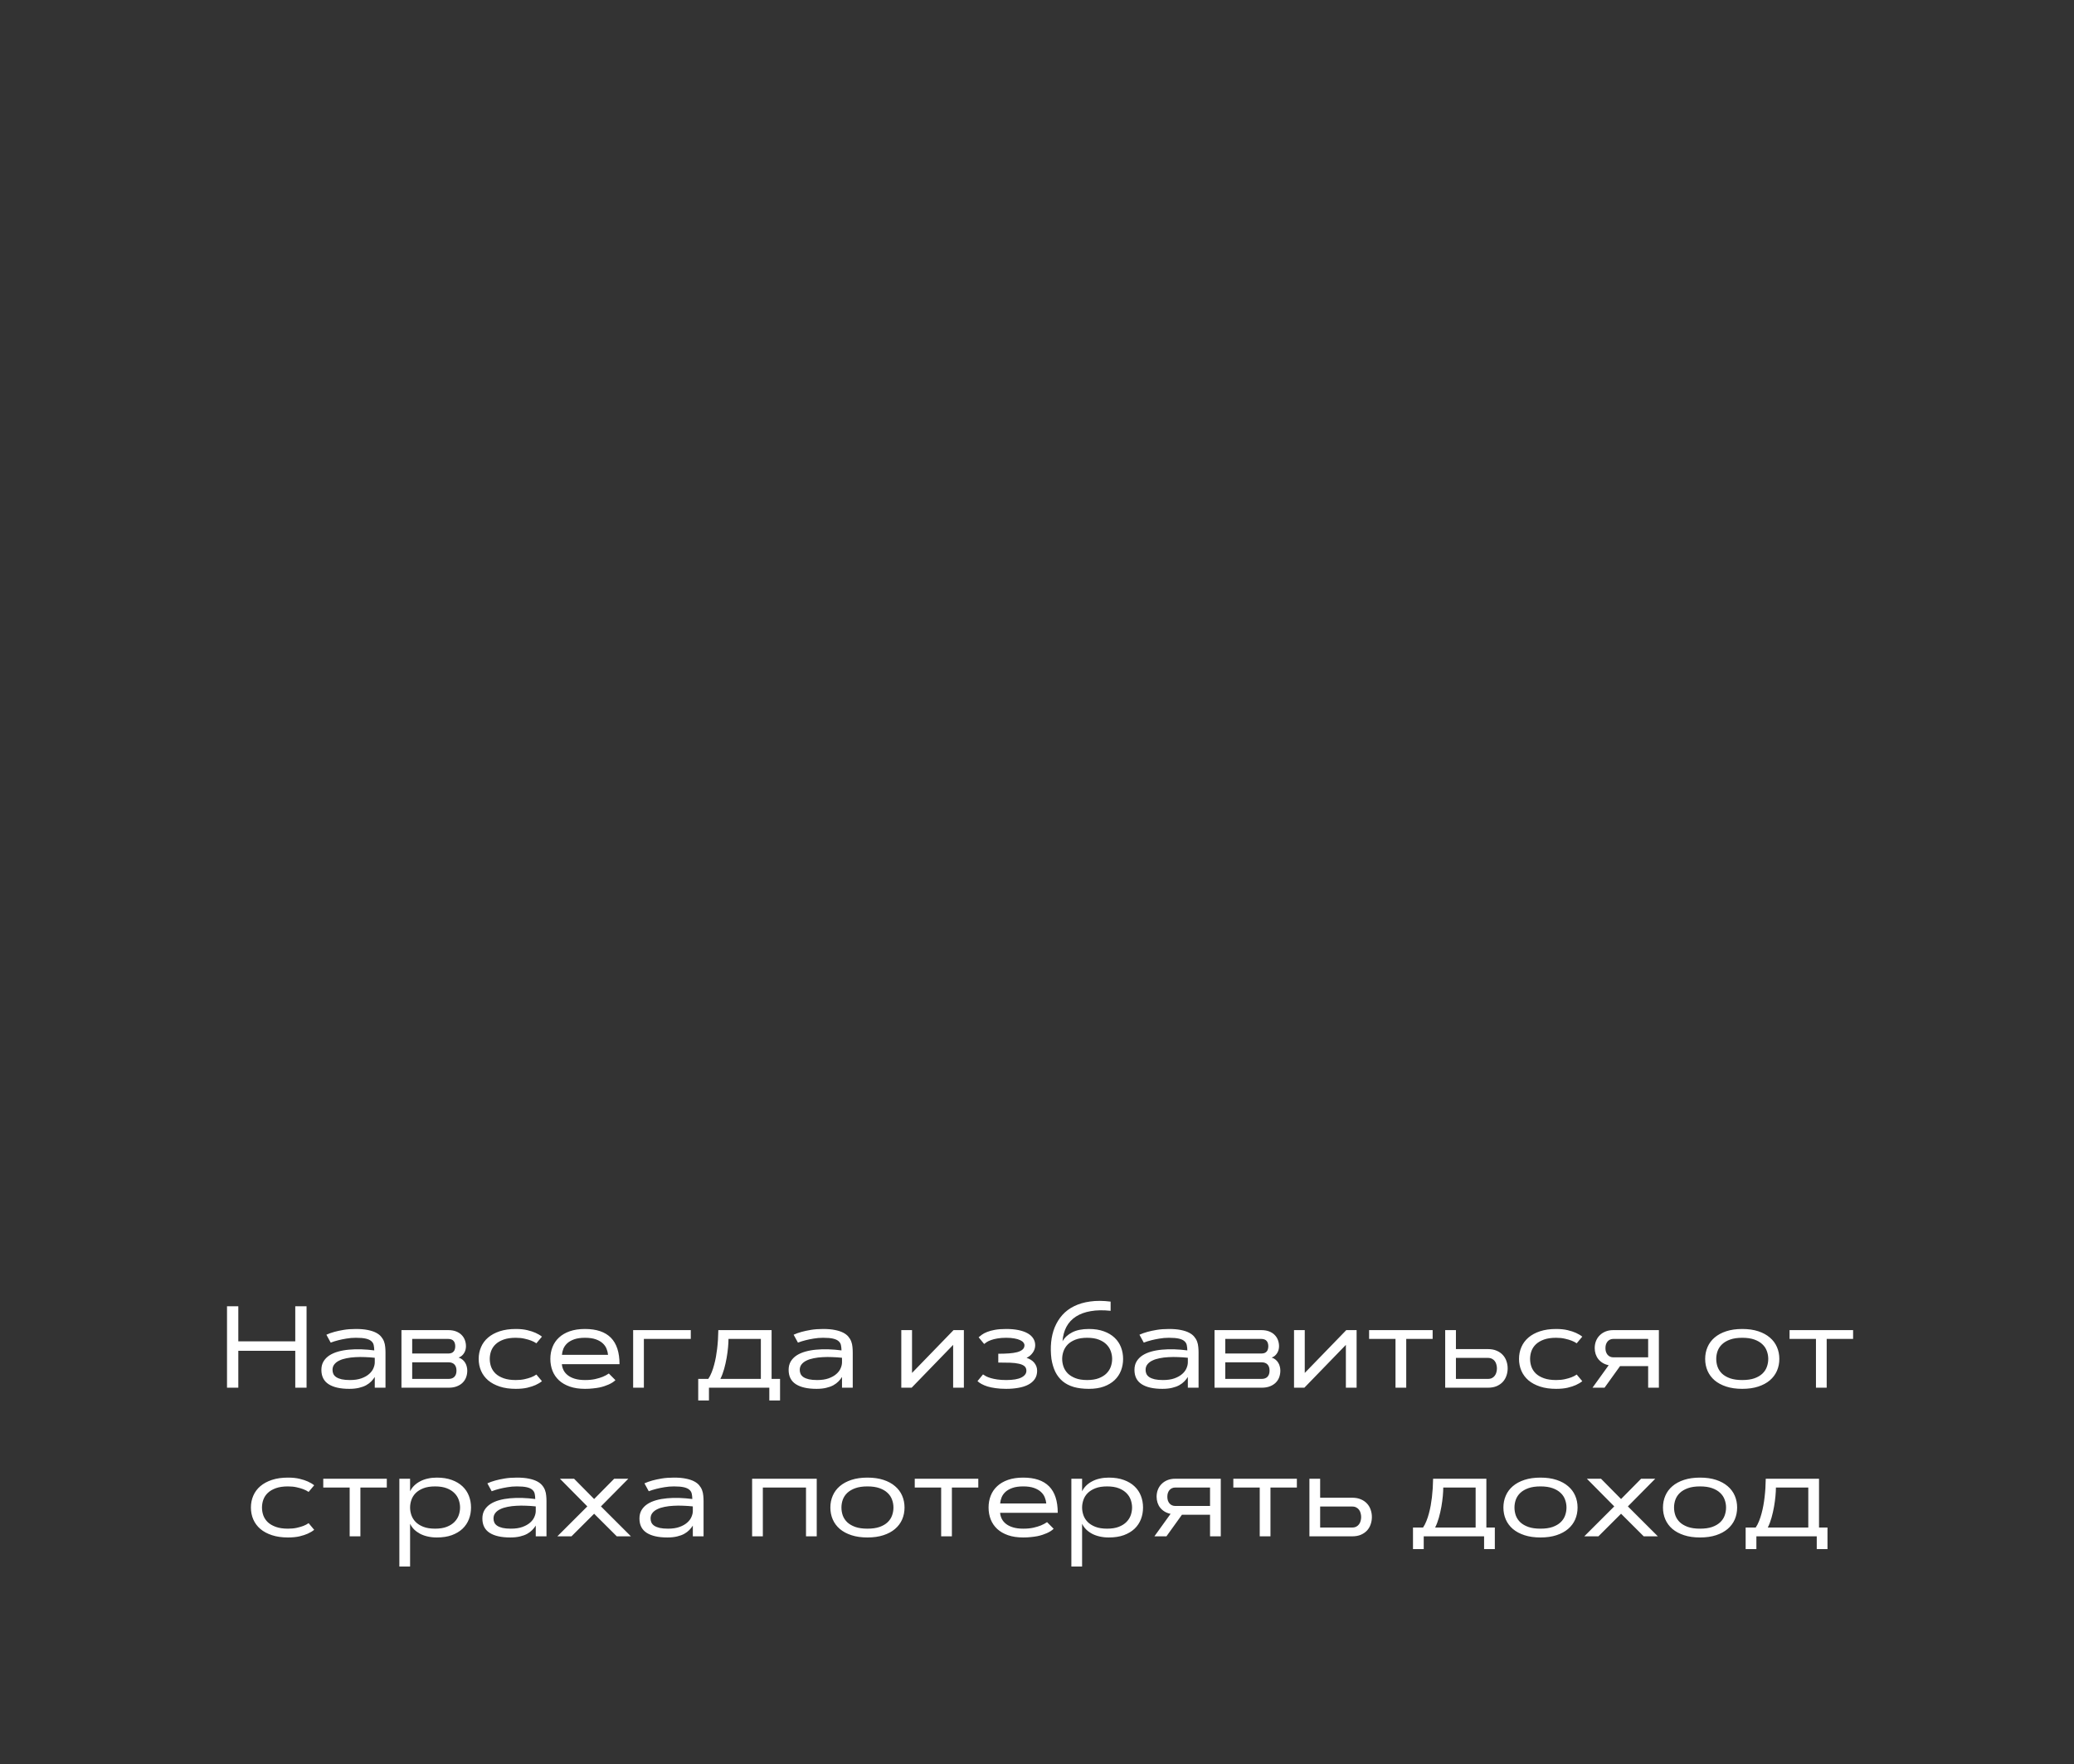 <?xml version="1.0" encoding="UTF-8"?> <svg xmlns="http://www.w3.org/2000/svg" width="321" height="273" viewBox="0 0 321 273" fill="none"><rect x="0" y="0" width="321" height="273" fill="#333333" stroke="none"/> <path d="M45.699 202.144H47.448V214.747H45.699V209.034H36.884V214.747H35.135V202.144H36.884V207.575H45.699V202.144ZM50.516 206.547C50.873 206.383 51.283 206.236 51.746 206.107C52.145 205.996 52.622 205.894 53.179 205.8C53.741 205.706 54.377 205.659 55.086 205.659C55.807 205.659 56.419 205.712 56.923 205.817C57.427 205.917 57.849 206.055 58.188 206.23C58.528 206.406 58.795 206.611 58.988 206.846C59.188 207.08 59.337 207.332 59.437 207.602C59.536 207.871 59.598 208.152 59.621 208.445C59.65 208.732 59.665 209.017 59.665 209.298V214.747H58.004V213.086C57.857 213.32 57.676 213.549 57.459 213.771C57.248 213.988 56.987 214.185 56.677 214.36C56.366 214.53 55.997 214.665 55.569 214.765C55.142 214.87 54.641 214.923 54.066 214.923C52.672 214.923 51.602 214.683 50.858 214.202C50.114 213.722 49.742 212.983 49.742 211.987C49.742 211.489 49.851 211.056 50.067 210.687C50.29 210.317 50.592 210.007 50.973 209.755C51.359 209.503 51.813 209.304 52.335 209.157C52.856 209.011 53.419 208.911 54.023 208.858C54.632 208.8 55.268 208.782 55.93 208.806C56.592 208.829 57.257 208.885 57.925 208.973C57.919 208.662 57.89 208.387 57.837 208.146C57.784 207.906 57.661 207.704 57.468 207.54C57.28 207.37 56.999 207.241 56.624 207.153C56.249 207.065 55.736 207.021 55.086 207.021C54.57 207.021 54.078 207.062 53.609 207.145C53.147 207.221 52.733 207.306 52.37 207.399C51.948 207.505 51.553 207.628 51.184 207.769L50.516 206.547ZM51.465 211.987C51.465 212.216 51.509 212.427 51.597 212.62C51.69 212.813 51.843 212.98 52.054 213.121C52.265 213.256 52.54 213.364 52.88 213.446C53.226 213.522 53.65 213.561 54.154 213.561C54.857 213.561 55.452 213.473 55.938 213.297C56.425 213.121 56.82 212.898 57.125 212.629C57.435 212.359 57.658 212.063 57.793 211.741C57.934 211.419 58.004 211.111 58.004 210.818V210.115C57.518 210.062 57.017 210.027 56.501 210.01C55.991 209.986 55.493 209.989 55.007 210.019C54.52 210.042 54.063 210.098 53.636 210.186C53.208 210.268 52.833 210.388 52.511 210.546C52.188 210.698 51.934 210.895 51.746 211.135C51.559 211.369 51.465 211.653 51.465 211.987ZM62.135 214.747V205.835H69.368C69.837 205.835 70.244 205.902 70.59 206.037C70.936 206.172 71.22 206.354 71.442 206.582C71.671 206.811 71.841 207.077 71.952 207.382C72.064 207.681 72.119 207.997 72.119 208.331C72.119 208.513 72.096 208.694 72.049 208.876C72.002 209.058 71.929 209.228 71.829 209.386C71.735 209.544 71.615 209.685 71.469 209.808C71.328 209.931 71.164 210.021 70.977 210.08C71.217 210.156 71.422 210.268 71.592 210.414C71.762 210.555 71.899 210.716 72.005 210.897C72.116 211.079 72.195 211.275 72.242 211.486C72.295 211.691 72.321 211.896 72.321 212.102C72.321 212.465 72.263 212.808 72.145 213.13C72.028 213.446 71.85 213.725 71.609 213.965C71.369 214.205 71.067 214.396 70.704 214.536C70.347 214.677 69.922 214.747 69.43 214.747H62.135ZM69.43 213.385C69.822 213.385 70.124 213.273 70.335 213.051C70.546 212.828 70.651 212.512 70.651 212.102C70.651 211.691 70.546 211.375 70.335 211.152C70.124 210.93 69.822 210.818 69.43 210.818H63.796V213.385H69.43ZM69.368 209.456C69.567 209.456 69.737 209.43 69.878 209.377C70.019 209.318 70.13 209.239 70.212 209.14C70.3 209.04 70.361 208.923 70.397 208.788C70.438 208.647 70.458 208.495 70.458 208.331C70.458 208.167 70.438 208.018 70.397 207.883C70.361 207.742 70.3 207.622 70.212 207.522C70.13 207.417 70.019 207.338 69.878 207.285C69.737 207.227 69.567 207.197 69.368 207.197H63.796V209.456H69.368ZM75.802 210.291C75.802 210.713 75.872 211.123 76.013 211.521C76.159 211.914 76.391 212.263 76.707 212.567C77.029 212.866 77.445 213.106 77.955 213.288C78.465 213.47 79.089 213.561 79.827 213.561C80.343 213.561 80.797 213.517 81.189 213.429C81.582 213.341 81.916 213.244 82.191 213.139C82.514 213.016 82.789 212.872 83.018 212.708L83.879 213.736C83.609 213.959 83.278 214.158 82.886 214.334C82.552 214.486 82.13 214.624 81.62 214.747C81.116 214.864 80.519 214.923 79.827 214.923C78.89 214.923 78.064 214.806 77.349 214.571C76.634 214.337 76.033 214.015 75.547 213.604C75.066 213.188 74.703 212.699 74.457 212.137C74.211 211.568 74.088 210.953 74.088 210.291C74.088 209.629 74.211 209.017 74.457 208.454C74.703 207.886 75.066 207.396 75.547 206.986C76.033 206.57 76.634 206.245 77.349 206.011C78.064 205.776 78.89 205.659 79.827 205.659C80.519 205.659 81.116 205.721 81.62 205.844C82.13 205.967 82.552 206.104 82.886 206.257C83.278 206.433 83.609 206.629 83.879 206.846L83.018 207.874C82.789 207.716 82.514 207.575 82.191 207.452C81.916 207.347 81.582 207.25 81.189 207.162C80.797 207.068 80.343 207.021 79.827 207.021C79.089 207.021 78.465 207.112 77.955 207.294C77.445 207.476 77.029 207.719 76.707 208.023C76.391 208.322 76.159 208.671 76.013 209.069C75.872 209.462 75.802 209.869 75.802 210.291ZM95.252 213.578C94.988 213.836 94.637 214.062 94.197 214.255C94.01 214.337 93.796 214.419 93.556 214.501C93.315 214.583 93.043 214.656 92.738 214.721C92.434 214.779 92.1 214.826 91.736 214.861C91.373 214.902 90.975 214.923 90.541 214.923C89.644 214.923 88.859 214.806 88.186 214.571C87.518 214.337 86.961 214.015 86.516 213.604C86.07 213.188 85.736 212.699 85.514 212.137C85.291 211.568 85.18 210.953 85.18 210.291C85.18 209.629 85.291 209.017 85.514 208.454C85.736 207.886 86.07 207.396 86.516 206.986C86.961 206.57 87.518 206.245 88.186 206.011C88.859 205.776 89.644 205.659 90.541 205.659C92.322 205.659 93.658 206.11 94.549 207.013C95.439 207.915 95.885 209.28 95.885 211.108H86.964C86.987 211.425 87.072 211.732 87.219 212.031C87.365 212.324 87.582 212.585 87.869 212.813C88.156 213.042 88.519 213.224 88.959 213.358C89.404 213.493 89.932 213.561 90.541 213.561C91.144 213.561 91.672 213.511 92.123 213.411C92.58 213.306 92.967 213.188 93.283 213.06C93.647 212.907 93.963 212.737 94.232 212.55L95.252 213.578ZM94.109 209.658C94.08 209.348 94.004 209.037 93.881 208.727C93.758 208.41 93.559 208.126 93.283 207.874C93.014 207.622 92.656 207.417 92.211 207.259C91.766 207.101 91.209 207.021 90.541 207.021C89.873 207.021 89.316 207.101 88.871 207.259C88.426 207.417 88.065 207.622 87.79 207.874C87.52 208.126 87.321 208.41 87.192 208.727C87.069 209.037 86.996 209.348 86.973 209.658H94.109ZM106.915 205.835V207.197H99.655V214.747H97.994V205.835H106.915ZM119.422 213.385H120.731V216.725H119.07V214.747H109.728V216.725H108.066V213.385H109.622C109.821 213.092 109.994 212.758 110.141 212.383C110.293 212.008 110.422 211.618 110.527 211.214C110.639 210.804 110.732 210.388 110.809 209.966C110.885 209.538 110.946 209.125 110.993 208.727C111.104 207.795 111.166 206.831 111.178 205.835H119.422V213.385ZM117.761 213.385V207.197H112.751C112.751 207.561 112.728 208 112.681 208.516C112.634 209.031 112.561 209.576 112.461 210.15C112.361 210.719 112.232 211.287 112.074 211.855C111.916 212.418 111.723 212.928 111.494 213.385H117.761ZM122.832 206.547C123.189 206.383 123.6 206.236 124.062 206.107C124.461 205.996 124.938 205.894 125.495 205.8C126.058 205.706 126.693 205.659 127.402 205.659C128.123 205.659 128.735 205.712 129.239 205.817C129.743 205.917 130.165 206.055 130.505 206.23C130.845 206.406 131.111 206.611 131.305 206.846C131.504 207.08 131.653 207.332 131.753 207.602C131.853 207.871 131.914 208.152 131.938 208.445C131.967 208.732 131.981 209.017 131.981 209.298V214.747H130.32V213.086C130.174 213.32 129.992 213.549 129.775 213.771C129.564 213.988 129.304 214.185 128.993 214.36C128.683 214.53 128.313 214.665 127.886 214.765C127.458 214.87 126.957 214.923 126.383 214.923C124.988 214.923 123.919 214.683 123.175 214.202C122.431 213.722 122.059 212.983 122.059 211.987C122.059 211.489 122.167 211.056 122.384 210.687C122.606 210.317 122.908 210.007 123.289 209.755C123.676 209.503 124.13 209.304 124.651 209.157C125.173 209.011 125.735 208.911 126.339 208.858C126.948 208.8 127.584 208.782 128.246 208.806C128.908 208.829 129.573 208.885 130.241 208.973C130.235 208.662 130.206 208.387 130.153 208.146C130.101 207.906 129.978 207.704 129.784 207.54C129.597 207.37 129.315 207.241 128.94 207.153C128.565 207.065 128.053 207.021 127.402 207.021C126.887 207.021 126.395 207.062 125.926 207.145C125.463 207.221 125.05 207.306 124.687 207.399C124.265 207.505 123.869 207.628 123.5 207.769L122.832 206.547ZM123.781 211.987C123.781 212.216 123.825 212.427 123.913 212.62C124.007 212.813 124.159 212.98 124.37 213.121C124.581 213.256 124.856 213.364 125.196 213.446C125.542 213.522 125.967 213.561 126.471 213.561C127.174 213.561 127.769 213.473 128.255 213.297C128.741 213.121 129.137 212.898 129.441 212.629C129.752 212.359 129.975 212.063 130.109 211.741C130.25 211.419 130.32 211.111 130.32 210.818V210.115C129.834 210.062 129.333 210.027 128.817 210.01C128.308 209.986 127.81 209.989 127.323 210.019C126.837 210.042 126.38 210.098 125.952 210.186C125.524 210.268 125.149 210.388 124.827 210.546C124.505 210.698 124.25 210.895 124.062 211.135C123.875 211.369 123.781 211.653 123.781 211.987ZM149.182 214.747H147.521V208.12L141.096 214.747H139.496V205.835H141.157V212.462L147.582 205.835H149.182V214.747ZM152.144 212.69C152.255 212.772 152.407 212.866 152.601 212.972C152.794 213.071 153.034 213.165 153.321 213.253C153.614 213.341 153.96 213.414 154.358 213.473C154.757 213.531 155.217 213.561 155.738 213.561C156.787 213.561 157.569 213.429 158.085 213.165C158.601 212.901 158.858 212.553 158.858 212.119C158.858 211.82 158.759 211.586 158.56 211.416C158.36 211.246 158.073 211.12 157.698 211.038C157.329 210.95 156.875 210.897 156.336 210.88C155.797 210.862 155.188 210.854 154.508 210.854V209.491C155.105 209.491 155.653 209.474 156.151 209.438C156.649 209.403 157.077 209.339 157.435 209.245C157.792 209.146 158.067 209.011 158.261 208.841C158.46 208.671 158.56 208.448 158.56 208.173C158.56 208.032 158.507 207.895 158.401 207.76C158.296 207.619 158.129 207.496 157.9 207.391C157.672 207.279 157.379 207.191 157.021 207.127C156.664 207.057 156.236 207.021 155.738 207.021C155.211 207.021 154.754 207.057 154.367 207.127C153.986 207.191 153.661 207.273 153.392 207.373C153.122 207.467 152.902 207.569 152.732 207.681C152.562 207.792 152.425 207.892 152.319 207.979L151.467 206.942C151.596 206.825 151.763 206.693 151.968 206.547C152.173 206.395 152.439 206.254 152.768 206.125C153.096 205.99 153.5 205.879 153.98 205.791C154.461 205.703 155.047 205.659 155.738 205.659C156.459 205.659 157.098 205.718 157.654 205.835C158.211 205.952 158.68 206.119 159.061 206.336C159.441 206.553 159.729 206.816 159.922 207.127C160.121 207.438 160.221 207.786 160.221 208.173C160.221 208.384 160.188 208.586 160.124 208.779C160.06 208.973 159.966 209.154 159.843 209.324C159.726 209.494 159.585 209.649 159.421 209.79C159.257 209.925 159.078 210.036 158.885 210.124C159.119 210.2 159.336 210.3 159.535 210.423C159.74 210.546 159.913 210.692 160.054 210.862C160.2 211.032 160.314 211.223 160.396 211.434C160.479 211.645 160.52 211.873 160.52 212.119C160.52 212.629 160.396 213.062 160.15 213.42C159.904 213.771 159.567 214.059 159.14 214.281C158.712 214.504 158.205 214.665 157.619 214.765C157.039 214.87 156.412 214.923 155.738 214.923C155.123 214.923 154.575 214.888 154.095 214.817C153.614 214.753 153.192 214.665 152.829 214.554C152.466 214.437 152.158 214.308 151.906 214.167C151.654 214.026 151.449 213.88 151.291 213.728L152.144 212.69ZM164.448 207.566C164.782 206.98 165.283 206.518 165.951 206.178C166.625 205.832 167.483 205.659 168.526 205.659C169.423 205.659 170.202 205.782 170.864 206.028C171.526 206.269 172.077 206.6 172.517 207.021C172.956 207.438 173.284 207.927 173.501 208.489C173.718 209.052 173.826 209.652 173.826 210.291C173.826 210.93 173.718 211.53 173.501 212.093C173.284 212.655 172.956 213.147 172.517 213.569C172.077 213.985 171.526 214.316 170.864 214.562C170.202 214.803 169.423 214.923 168.526 214.923C167.636 214.923 166.854 214.826 166.18 214.633C165.512 214.434 164.943 214.141 164.475 213.754C164.006 213.361 163.628 212.878 163.341 212.304C163.06 211.724 162.857 211.053 162.734 210.291C162.623 209.389 162.608 208.524 162.69 207.698C162.772 206.866 162.957 206.099 163.244 205.396C163.537 204.687 163.93 204.054 164.422 203.497C164.92 202.94 165.526 202.486 166.241 202.135C166.962 201.777 167.791 201.534 168.729 201.405C169.666 201.271 170.721 201.276 171.893 201.423V202.847C170.738 202.724 169.713 202.741 168.816 202.899C167.92 203.052 167.158 203.33 166.531 203.734C165.904 204.139 165.415 204.663 165.063 205.308C164.718 205.952 164.513 206.705 164.448 207.566ZM168.263 207.021C167.542 207.021 166.936 207.118 166.443 207.312C165.951 207.505 165.553 207.757 165.248 208.067C164.949 208.378 164.732 208.729 164.598 209.122C164.463 209.509 164.396 209.898 164.396 210.291C164.396 210.689 164.463 211.085 164.598 211.478C164.732 211.864 164.949 212.213 165.248 212.523C165.553 212.828 165.951 213.077 166.443 213.271C166.936 213.464 167.542 213.561 168.263 213.561C168.983 213.561 169.59 213.464 170.082 213.271C170.574 213.077 170.97 212.828 171.269 212.523C171.573 212.213 171.793 211.864 171.928 211.478C172.062 211.085 172.13 210.689 172.13 210.291C172.13 209.898 172.062 209.509 171.928 209.122C171.793 208.729 171.573 208.378 171.269 208.067C170.97 207.757 170.574 207.505 170.082 207.312C169.59 207.118 168.983 207.021 168.263 207.021ZM176.357 206.547C176.715 206.383 177.125 206.236 177.588 206.107C177.986 205.996 178.464 205.894 179.021 205.8C179.583 205.706 180.219 205.659 180.928 205.659C181.648 205.659 182.261 205.712 182.765 205.817C183.269 205.917 183.69 206.055 184.03 206.23C184.37 206.406 184.637 206.611 184.83 206.846C185.029 207.08 185.179 207.332 185.278 207.602C185.378 207.871 185.439 208.152 185.463 208.445C185.492 208.732 185.507 209.017 185.507 209.298V214.747H183.846V213.086C183.699 213.32 183.518 213.549 183.301 213.771C183.09 213.988 182.829 214.185 182.519 214.36C182.208 214.53 181.839 214.665 181.411 214.765C180.983 214.87 180.482 214.923 179.908 214.923C178.514 214.923 177.444 214.683 176.7 214.202C175.956 213.722 175.584 212.983 175.584 211.987C175.584 211.489 175.692 211.056 175.909 210.687C176.132 210.317 176.434 210.007 176.814 209.755C177.201 209.503 177.655 209.304 178.177 209.157C178.698 209.011 179.261 208.911 179.864 208.858C180.474 208.8 181.109 208.782 181.771 208.806C182.434 208.829 183.099 208.885 183.767 208.973C183.761 208.662 183.731 208.387 183.679 208.146C183.626 207.906 183.503 207.704 183.31 207.54C183.122 207.37 182.841 207.241 182.466 207.153C182.091 207.065 181.578 207.021 180.928 207.021C180.412 207.021 179.92 207.062 179.451 207.145C178.988 207.221 178.575 207.306 178.212 207.399C177.79 207.505 177.395 207.628 177.025 207.769L176.357 206.547ZM177.307 211.987C177.307 212.216 177.351 212.427 177.438 212.62C177.532 212.813 177.685 212.98 177.896 213.121C178.106 213.256 178.382 213.364 178.722 213.446C179.067 213.522 179.492 213.561 179.996 213.561C180.699 213.561 181.294 213.473 181.78 213.297C182.267 213.121 182.662 212.898 182.967 212.629C183.277 212.359 183.5 212.063 183.635 211.741C183.775 211.419 183.846 211.111 183.846 210.818V210.115C183.359 210.062 182.858 210.027 182.343 210.01C181.833 209.986 181.335 209.989 180.849 210.019C180.362 210.042 179.905 210.098 179.478 210.186C179.05 210.268 178.675 210.388 178.353 210.546C178.03 210.698 177.775 210.895 177.588 211.135C177.4 211.369 177.307 211.653 177.307 211.987ZM187.977 214.747V205.835H195.21C195.679 205.835 196.086 205.902 196.432 206.037C196.777 206.172 197.062 206.354 197.284 206.582C197.513 206.811 197.683 207.077 197.794 207.382C197.905 207.681 197.961 207.997 197.961 208.331C197.961 208.513 197.938 208.694 197.891 208.876C197.844 209.058 197.771 209.228 197.671 209.386C197.577 209.544 197.457 209.685 197.311 209.808C197.17 209.931 197.006 210.021 196.818 210.08C197.059 210.156 197.264 210.268 197.434 210.414C197.604 210.555 197.741 210.716 197.847 210.897C197.958 211.079 198.037 211.275 198.084 211.486C198.137 211.691 198.163 211.896 198.163 212.102C198.163 212.465 198.104 212.808 197.987 213.13C197.87 213.446 197.691 213.725 197.451 213.965C197.211 214.205 196.909 214.396 196.546 214.536C196.188 214.677 195.764 214.747 195.271 214.747H187.977ZM195.271 213.385C195.664 213.385 195.966 213.273 196.177 213.051C196.388 212.828 196.493 212.512 196.493 212.102C196.493 211.691 196.388 211.375 196.177 211.152C195.966 210.93 195.664 210.818 195.271 210.818H189.638V213.385H195.271ZM195.21 209.456C195.409 209.456 195.579 209.43 195.72 209.377C195.86 209.318 195.972 209.239 196.054 209.14C196.142 209.04 196.203 208.923 196.238 208.788C196.279 208.647 196.3 208.495 196.3 208.331C196.3 208.167 196.279 208.018 196.238 207.883C196.203 207.742 196.142 207.622 196.054 207.522C195.972 207.417 195.86 207.338 195.72 207.285C195.579 207.227 195.409 207.197 195.21 207.197H189.638V209.456H195.21ZM209.967 214.747H208.306V208.12L201.881 214.747H200.281V205.835H201.942V212.462L208.367 205.835H209.967V214.747ZM211.9 205.835H221.735V207.197H217.648V214.747H215.987V207.197H211.9V205.835ZM225.339 205.835V208.771H230.278C230.812 208.771 231.269 208.855 231.649 209.025C232.036 209.189 232.355 209.412 232.607 209.693C232.859 209.969 233.044 210.285 233.161 210.643C233.284 211 233.346 211.372 233.346 211.759C233.346 212.146 233.284 212.518 233.161 212.875C233.044 213.232 232.859 213.552 232.607 213.833C232.355 214.108 232.036 214.331 231.649 214.501C231.269 214.665 230.812 214.747 230.278 214.747H223.678V205.835H225.339ZM230.278 213.385C230.542 213.385 230.762 213.338 230.938 213.244C231.119 213.145 231.263 213.019 231.368 212.866C231.479 212.714 231.559 212.541 231.605 212.348C231.658 212.148 231.685 211.952 231.685 211.759C231.685 211.565 231.658 211.372 231.605 211.179C231.559 210.979 231.479 210.804 231.368 210.651C231.263 210.499 231.119 210.376 230.938 210.282C230.762 210.183 230.542 210.133 230.278 210.133H225.339V213.385H230.278ZM236.817 210.291C236.817 210.713 236.888 211.123 237.028 211.521C237.175 211.914 237.406 212.263 237.723 212.567C238.045 212.866 238.461 213.106 238.971 213.288C239.48 213.47 240.104 213.561 240.843 213.561C241.358 213.561 241.812 213.517 242.205 213.429C242.598 213.341 242.932 213.244 243.207 213.139C243.529 213.016 243.805 212.872 244.033 212.708L244.895 213.736C244.625 213.959 244.294 214.158 243.901 214.334C243.567 214.486 243.146 214.624 242.636 214.747C242.132 214.864 241.534 214.923 240.843 214.923C239.905 214.923 239.079 214.806 238.364 214.571C237.649 214.337 237.049 214.015 236.562 213.604C236.082 213.188 235.719 212.699 235.473 212.137C235.227 211.568 235.104 210.953 235.104 210.291C235.104 209.629 235.227 209.017 235.473 208.454C235.719 207.886 236.082 207.396 236.562 206.986C237.049 206.57 237.649 206.245 238.364 206.011C239.079 205.776 239.905 205.659 240.843 205.659C241.534 205.659 242.132 205.721 242.636 205.844C243.146 205.967 243.567 206.104 243.901 206.257C244.294 206.433 244.625 206.629 244.895 206.846L244.033 207.874C243.805 207.716 243.529 207.575 243.207 207.452C242.932 207.347 242.598 207.25 242.205 207.162C241.812 207.068 241.358 207.021 240.843 207.021C240.104 207.021 239.48 207.112 238.971 207.294C238.461 207.476 238.045 207.719 237.723 208.023C237.406 208.322 237.175 208.671 237.028 209.069C236.888 209.462 236.817 209.869 236.817 210.291ZM255.09 214.747V211.407H250.739L248.34 214.747H246.477L248.981 211.267C248.636 211.196 248.328 211.079 248.059 210.915C247.789 210.751 247.561 210.552 247.373 210.317C247.191 210.083 247.054 209.822 246.96 209.535C246.866 209.242 246.819 208.938 246.819 208.621C246.819 208.223 246.887 207.854 247.021 207.514C247.156 207.174 247.35 206.881 247.602 206.635C247.854 206.383 248.155 206.187 248.507 206.046C248.858 205.905 249.251 205.835 249.685 205.835H256.751V214.747H255.09ZM249.685 207.197C249.515 207.197 249.356 207.229 249.21 207.294C249.063 207.358 248.935 207.452 248.823 207.575C248.718 207.698 248.633 207.848 248.568 208.023C248.51 208.199 248.48 208.398 248.48 208.621C248.48 208.844 248.51 209.043 248.568 209.219C248.633 209.395 248.718 209.544 248.823 209.667C248.935 209.79 249.063 209.884 249.21 209.948C249.356 210.013 249.515 210.045 249.685 210.045H255.09V207.197H249.685ZM269.653 205.659C270.591 205.659 271.417 205.776 272.132 206.011C272.847 206.245 273.444 206.57 273.925 206.986C274.411 207.396 274.777 207.886 275.023 208.454C275.27 209.017 275.393 209.629 275.393 210.291C275.393 210.953 275.27 211.568 275.023 212.137C274.777 212.699 274.411 213.188 273.925 213.604C273.444 214.015 272.847 214.337 272.132 214.571C271.417 214.806 270.591 214.923 269.653 214.923C268.716 214.923 267.89 214.806 267.175 214.571C266.46 214.337 265.859 214.015 265.373 213.604C264.893 213.188 264.529 212.699 264.283 212.137C264.037 211.568 263.914 210.953 263.914 210.291C263.914 209.629 264.037 209.017 264.283 208.454C264.529 207.886 264.893 207.396 265.373 206.986C265.859 206.57 266.46 206.245 267.175 206.011C267.89 205.776 268.716 205.659 269.653 205.659ZM269.653 207.021C268.915 207.021 268.291 207.112 267.781 207.294C267.271 207.476 266.855 207.719 266.533 208.023C266.217 208.322 265.985 208.671 265.839 209.069C265.698 209.462 265.628 209.869 265.628 210.291C265.628 210.719 265.698 211.132 265.839 211.53C265.985 211.923 266.217 212.271 266.533 212.576C266.855 212.875 267.271 213.115 267.781 213.297C268.291 213.473 268.915 213.561 269.653 213.561C270.392 213.561 271.016 213.473 271.525 213.297C272.035 213.115 272.448 212.875 272.765 212.576C273.087 212.271 273.318 211.923 273.459 211.53C273.605 211.132 273.679 210.719 273.679 210.291C273.679 209.869 273.605 209.462 273.459 209.069C273.318 208.671 273.087 208.322 272.765 208.023C272.448 207.719 272.035 207.476 271.525 207.294C271.016 207.112 270.392 207.021 269.653 207.021ZM276.975 205.835H286.81V207.197H282.723V214.747H281.062V207.197H276.975V205.835ZM40.549 233.291C40.549 233.713 40.619 234.123 40.76 234.521C40.906 234.914 41.138 235.263 41.454 235.567C41.776 235.866 42.192 236.106 42.702 236.288C43.212 236.47 43.836 236.561 44.574 236.561C45.09 236.561 45.544 236.517 45.937 236.429C46.329 236.341 46.663 236.244 46.938 236.139C47.261 236.016 47.536 235.872 47.765 235.708L48.626 236.736C48.356 236.959 48.025 237.158 47.633 237.334C47.299 237.486 46.877 237.624 46.367 237.747C45.863 237.864 45.266 237.923 44.574 237.923C43.637 237.923 42.81 237.806 42.096 237.571C41.381 237.337 40.78 237.015 40.294 236.604C39.813 236.188 39.45 235.699 39.204 235.137C38.958 234.568 38.835 233.953 38.835 233.291C38.835 232.629 38.958 232.017 39.204 231.454C39.45 230.886 39.813 230.396 40.294 229.986C40.78 229.57 41.381 229.245 42.096 229.011C42.81 228.776 43.637 228.659 44.574 228.659C45.266 228.659 45.863 228.721 46.367 228.844C46.877 228.967 47.299 229.104 47.633 229.257C48.025 229.433 48.356 229.629 48.626 229.846L47.765 230.874C47.536 230.716 47.261 230.575 46.938 230.452C46.663 230.347 46.329 230.25 45.937 230.162C45.544 230.068 45.09 230.021 44.574 230.021C43.836 230.021 43.212 230.112 42.702 230.294C42.192 230.476 41.776 230.719 41.454 231.023C41.138 231.322 40.906 231.671 40.76 232.069C40.619 232.462 40.549 232.869 40.549 233.291ZM50.032 228.835H59.867V230.197H55.78V237.747H54.119V230.197H50.032V228.835ZM63.471 228.835V230.777C63.629 230.449 63.84 230.156 64.103 229.898C64.373 229.635 64.684 229.412 65.035 229.23C65.387 229.043 65.776 228.902 66.204 228.809C66.638 228.709 67.103 228.659 67.602 228.659C68.498 228.659 69.277 228.782 69.939 229.028C70.602 229.269 71.152 229.6 71.592 230.021C72.031 230.438 72.359 230.927 72.576 231.489C72.793 232.052 72.901 232.652 72.901 233.291C72.901 233.93 72.793 234.53 72.576 235.093C72.359 235.655 72.031 236.147 71.592 236.569C71.152 236.985 70.602 237.316 69.939 237.562C69.277 237.803 68.498 237.923 67.602 237.923C67.103 237.923 66.638 237.873 66.204 237.773C65.776 237.68 65.387 237.542 65.035 237.36C64.684 237.173 64.373 236.95 64.103 236.692C63.84 236.429 63.629 236.133 63.471 235.805V242.423H61.81V228.835H63.471ZM67.338 236.561C68.059 236.561 68.665 236.464 69.157 236.271C69.649 236.077 70.045 235.825 70.344 235.515C70.648 235.204 70.868 234.855 71.003 234.469C71.138 234.076 71.205 233.684 71.205 233.291C71.205 232.898 71.138 232.506 71.003 232.113C70.868 231.721 70.648 231.372 70.344 231.067C70.045 230.757 69.649 230.505 69.157 230.312C68.665 230.118 68.059 230.021 67.338 230.021C66.617 230.021 66.011 230.118 65.519 230.312C65.026 230.505 64.628 230.757 64.323 231.067C64.024 231.372 63.808 231.721 63.673 232.113C63.538 232.506 63.471 232.898 63.471 233.291C63.471 233.684 63.538 234.076 63.673 234.469C63.808 234.855 64.024 235.204 64.323 235.515C64.628 235.825 65.026 236.077 65.519 236.271C66.011 236.464 66.617 236.561 67.338 236.561ZM75.433 229.547C75.79 229.383 76.2 229.236 76.663 229.107C77.061 228.996 77.539 228.894 78.096 228.8C78.658 228.706 79.294 228.659 80.003 228.659C80.724 228.659 81.336 228.712 81.84 228.817C82.344 228.917 82.766 229.055 83.106 229.23C83.445 229.406 83.712 229.611 83.905 229.846C84.105 230.08 84.254 230.332 84.353 230.602C84.453 230.871 84.515 231.152 84.538 231.445C84.567 231.732 84.582 232.017 84.582 232.298V237.747H82.921V236.086C82.774 236.32 82.593 236.549 82.376 236.771C82.165 236.988 81.904 237.185 81.594 237.36C81.283 237.53 80.914 237.665 80.486 237.765C80.059 237.87 79.558 237.923 78.983 237.923C77.589 237.923 76.519 237.683 75.775 237.202C75.031 236.722 74.659 235.983 74.659 234.987C74.659 234.489 74.768 234.056 74.984 233.687C75.207 233.317 75.509 233.007 75.89 232.755C76.276 232.503 76.731 232.304 77.252 232.157C77.773 232.011 78.336 231.911 78.939 231.858C79.549 231.8 80.185 231.782 80.847 231.806C81.509 231.829 82.174 231.885 82.842 231.973C82.836 231.662 82.807 231.387 82.754 231.146C82.701 230.906 82.578 230.704 82.385 230.54C82.197 230.37 81.916 230.241 81.541 230.153C81.166 230.065 80.653 230.021 80.003 230.021C79.487 230.021 78.995 230.062 78.526 230.145C78.064 230.221 77.65 230.306 77.287 230.399C76.865 230.505 76.47 230.628 76.101 230.769L75.433 229.547ZM76.382 234.987C76.382 235.216 76.426 235.427 76.514 235.62C76.607 235.813 76.76 235.98 76.971 236.121C77.182 236.256 77.457 236.364 77.797 236.446C78.143 236.522 78.567 236.561 79.071 236.561C79.774 236.561 80.369 236.473 80.856 236.297C81.342 236.121 81.737 235.898 82.042 235.629C82.353 235.359 82.575 235.063 82.71 234.741C82.851 234.419 82.921 234.111 82.921 233.818V233.115C82.435 233.062 81.934 233.027 81.418 233.01C80.908 232.986 80.41 232.989 79.924 233.019C79.438 233.042 78.981 233.098 78.553 233.186C78.125 233.268 77.75 233.388 77.428 233.546C77.106 233.698 76.851 233.895 76.663 234.135C76.476 234.369 76.382 234.653 76.382 234.987ZM91.956 234.249L88.449 237.747H86.261L90.901 233.115L86.665 228.835H88.853L91.956 231.973L95.059 228.835H97.247L93.011 233.115L97.651 237.747H95.463L91.956 234.249ZM99.743 229.547C100.101 229.383 100.511 229.236 100.974 229.107C101.372 228.996 101.85 228.894 102.406 228.8C102.969 228.706 103.604 228.659 104.313 228.659C105.034 228.659 105.646 228.712 106.15 228.817C106.654 228.917 107.076 229.055 107.416 229.23C107.756 229.406 108.022 229.611 108.216 229.846C108.415 230.08 108.564 230.332 108.664 230.602C108.764 230.871 108.825 231.152 108.849 231.445C108.878 231.732 108.893 232.017 108.893 232.298V237.747H107.231V236.086C107.085 236.32 106.903 236.549 106.687 236.771C106.476 236.988 106.215 237.185 105.904 237.36C105.594 237.53 105.225 237.665 104.797 237.765C104.369 237.87 103.868 237.923 103.294 237.923C101.899 237.923 100.83 237.683 100.086 237.202C99.342 236.722 98.97 235.983 98.97 234.987C98.97 234.489 99.078 234.056 99.295 233.687C99.518 233.317 99.819 233.007 100.2 232.755C100.587 232.503 101.041 232.304 101.562 232.157C102.084 232.011 102.646 231.911 103.25 231.858C103.859 231.8 104.495 231.782 105.157 231.806C105.819 231.829 106.484 231.885 107.152 231.973C107.146 231.662 107.117 231.387 107.064 231.146C107.012 230.906 106.889 230.704 106.695 230.54C106.508 230.37 106.227 230.241 105.852 230.153C105.477 230.065 104.964 230.021 104.313 230.021C103.798 230.021 103.306 230.062 102.837 230.145C102.374 230.221 101.961 230.306 101.598 230.399C101.176 230.505 100.78 230.628 100.411 230.769L99.743 229.547ZM100.692 234.987C100.692 235.216 100.736 235.427 100.824 235.62C100.918 235.813 101.07 235.98 101.281 236.121C101.492 236.256 101.768 236.364 102.107 236.446C102.453 236.522 102.878 236.561 103.382 236.561C104.085 236.561 104.68 236.473 105.166 236.297C105.652 236.121 106.048 235.898 106.353 235.629C106.663 235.359 106.886 235.063 107.021 234.741C107.161 234.419 107.231 234.111 107.231 233.818V233.115C106.745 233.062 106.244 233.027 105.729 233.01C105.219 232.986 104.721 232.989 104.234 233.019C103.748 233.042 103.291 233.098 102.863 233.186C102.436 233.268 102.061 233.388 101.738 233.546C101.416 233.698 101.161 233.895 100.974 234.135C100.786 234.369 100.692 234.653 100.692 234.987ZM126.409 228.835V237.747H124.748V230.197H118.068V237.747H116.407V228.835H126.409ZM134.258 228.659C135.195 228.659 136.021 228.776 136.736 229.011C137.451 229.245 138.049 229.57 138.529 229.986C139.016 230.396 139.382 230.886 139.628 231.454C139.874 232.017 139.997 232.629 139.997 233.291C139.997 233.953 139.874 234.568 139.628 235.137C139.382 235.699 139.016 236.188 138.529 236.604C138.049 237.015 137.451 237.337 136.736 237.571C136.021 237.806 135.195 237.923 134.258 237.923C133.32 237.923 132.494 237.806 131.779 237.571C131.064 237.337 130.464 237.015 129.978 236.604C129.497 236.188 129.134 235.699 128.888 235.137C128.642 234.568 128.519 233.953 128.519 233.291C128.519 232.629 128.642 232.017 128.888 231.454C129.134 230.886 129.497 230.396 129.978 229.986C130.464 229.57 131.064 229.245 131.779 229.011C132.494 228.776 133.32 228.659 134.258 228.659ZM134.258 230.021C133.52 230.021 132.896 230.112 132.386 230.294C131.876 230.476 131.46 230.719 131.138 231.023C130.821 231.322 130.59 231.671 130.443 232.069C130.303 232.462 130.232 232.869 130.232 233.291C130.232 233.719 130.303 234.132 130.443 234.53C130.59 234.923 130.821 235.271 131.138 235.576C131.46 235.875 131.876 236.115 132.386 236.297C132.896 236.473 133.52 236.561 134.258 236.561C134.996 236.561 135.62 236.473 136.13 236.297C136.64 236.115 137.053 235.875 137.369 235.576C137.691 235.271 137.923 234.923 138.063 234.53C138.21 234.132 138.283 233.719 138.283 233.291C138.283 232.869 138.21 232.462 138.063 232.069C137.923 231.671 137.691 231.322 137.369 231.023C137.053 230.719 136.64 230.476 136.13 230.294C135.62 230.112 134.996 230.021 134.258 230.021ZM141.579 228.835H151.414V230.197H147.327V237.747H145.666V230.197H141.579V228.835ZM163.077 236.578C162.813 236.836 162.462 237.062 162.022 237.255C161.835 237.337 161.621 237.419 161.381 237.501C161.141 237.583 160.868 237.656 160.563 237.721C160.259 237.779 159.925 237.826 159.562 237.861C159.198 237.902 158.8 237.923 158.366 237.923C157.47 237.923 156.685 237.806 156.011 237.571C155.343 237.337 154.786 237.015 154.341 236.604C153.896 236.188 153.562 235.699 153.339 235.137C153.116 234.568 153.005 233.953 153.005 233.291C153.005 232.629 153.116 232.017 153.339 231.454C153.562 230.886 153.896 230.396 154.341 229.986C154.786 229.57 155.343 229.245 156.011 229.011C156.685 228.776 157.47 228.659 158.366 228.659C160.147 228.659 161.483 229.11 162.374 230.013C163.265 230.915 163.71 232.28 163.71 234.108H154.789C154.812 234.425 154.897 234.732 155.044 235.031C155.19 235.324 155.407 235.585 155.694 235.813C155.981 236.042 156.345 236.224 156.784 236.358C157.229 236.493 157.757 236.561 158.366 236.561C158.97 236.561 159.497 236.511 159.948 236.411C160.405 236.306 160.792 236.188 161.108 236.06C161.472 235.907 161.788 235.737 162.058 235.55L163.077 236.578ZM161.935 232.658C161.905 232.348 161.829 232.037 161.706 231.727C161.583 231.41 161.384 231.126 161.108 230.874C160.839 230.622 160.481 230.417 160.036 230.259C159.591 230.101 159.034 230.021 158.366 230.021C157.698 230.021 157.142 230.101 156.696 230.259C156.251 230.417 155.891 230.622 155.615 230.874C155.346 231.126 155.146 231.41 155.018 231.727C154.895 232.037 154.821 232.348 154.798 232.658H161.935ZM167.48 228.835V230.777C167.639 230.449 167.85 230.156 168.113 229.898C168.383 229.635 168.693 229.412 169.045 229.23C169.396 229.043 169.786 228.902 170.214 228.809C170.647 228.709 171.113 228.659 171.611 228.659C172.508 228.659 173.287 228.782 173.949 229.028C174.611 229.269 175.162 229.6 175.602 230.021C176.041 230.438 176.369 230.927 176.586 231.489C176.803 232.052 176.911 232.652 176.911 233.291C176.911 233.93 176.803 234.53 176.586 235.093C176.369 235.655 176.041 236.147 175.602 236.569C175.162 236.985 174.611 237.316 173.949 237.562C173.287 237.803 172.508 237.923 171.611 237.923C171.113 237.923 170.647 237.873 170.214 237.773C169.786 237.68 169.396 237.542 169.045 237.36C168.693 237.173 168.383 236.95 168.113 236.692C167.85 236.429 167.639 236.133 167.48 235.805V242.423H165.819V228.835H167.48ZM171.348 236.561C172.068 236.561 172.675 236.464 173.167 236.271C173.659 236.077 174.055 235.825 174.354 235.515C174.658 235.204 174.878 234.855 175.013 234.469C175.147 234.076 175.215 233.684 175.215 233.291C175.215 232.898 175.147 232.506 175.013 232.113C174.878 231.721 174.658 231.372 174.354 231.067C174.055 230.757 173.659 230.505 173.167 230.312C172.675 230.118 172.068 230.021 171.348 230.021C170.627 230.021 170.021 230.118 169.528 230.312C169.036 230.505 168.638 230.757 168.333 231.067C168.034 231.372 167.817 231.721 167.683 232.113C167.548 232.506 167.48 232.898 167.48 233.291C167.48 233.684 167.548 234.076 167.683 234.469C167.817 234.855 168.034 235.204 168.333 235.515C168.638 235.825 169.036 236.077 169.528 236.271C170.021 236.464 170.627 236.561 171.348 236.561ZM187.282 237.747V234.407H182.932L180.532 237.747H178.669L181.174 234.267C180.828 234.196 180.521 234.079 180.251 233.915C179.981 233.751 179.753 233.552 179.565 233.317C179.384 233.083 179.246 232.822 179.152 232.535C179.059 232.242 179.012 231.938 179.012 231.621C179.012 231.223 179.079 230.854 179.214 230.514C179.349 230.174 179.542 229.881 179.794 229.635C180.046 229.383 180.348 229.187 180.699 229.046C181.051 228.905 181.443 228.835 181.877 228.835H188.943V237.747H187.282ZM181.877 230.197C181.707 230.197 181.549 230.229 181.402 230.294C181.256 230.358 181.127 230.452 181.016 230.575C180.91 230.698 180.825 230.848 180.761 231.023C180.702 231.199 180.673 231.398 180.673 231.621C180.673 231.844 180.702 232.043 180.761 232.219C180.825 232.395 180.91 232.544 181.016 232.667C181.127 232.79 181.256 232.884 181.402 232.948C181.549 233.013 181.707 233.045 181.877 233.045H187.282V230.197H181.877ZM190.886 228.835H200.721V230.197H196.634V237.747H194.973V230.197H190.886V228.835ZM204.324 228.835V231.771H209.264C209.797 231.771 210.254 231.855 210.635 232.025C211.021 232.189 211.341 232.412 211.593 232.693C211.845 232.969 212.029 233.285 212.146 233.643C212.27 234 212.331 234.372 212.331 234.759C212.331 235.146 212.27 235.518 212.146 235.875C212.029 236.232 211.845 236.552 211.593 236.833C211.341 237.108 211.021 237.331 210.635 237.501C210.254 237.665 209.797 237.747 209.264 237.747H202.663V228.835H204.324ZM209.264 236.385C209.527 236.385 209.747 236.338 209.923 236.244C210.104 236.145 210.248 236.019 210.354 235.866C210.465 235.714 210.544 235.541 210.591 235.348C210.644 235.148 210.67 234.952 210.67 234.759C210.67 234.565 210.644 234.372 210.591 234.179C210.544 233.979 210.465 233.804 210.354 233.651C210.248 233.499 210.104 233.376 209.923 233.282C209.747 233.183 209.527 233.133 209.264 233.133H204.324V236.385H209.264ZM230.05 236.385H231.359V239.725H229.698V237.747H220.355V239.725H218.694V236.385H220.25C220.449 236.092 220.622 235.758 220.769 235.383C220.921 235.008 221.05 234.618 221.155 234.214C221.267 233.804 221.36 233.388 221.437 232.966C221.513 232.538 221.574 232.125 221.621 231.727C221.732 230.795 221.794 229.831 221.806 228.835H230.05V236.385ZM228.389 236.385V230.197H223.379C223.379 230.561 223.355 231 223.309 231.516C223.262 232.031 223.188 232.576 223.089 233.15C222.989 233.719 222.86 234.287 222.702 234.855C222.544 235.418 222.351 235.928 222.122 236.385H228.389ZM238.426 228.659C239.363 228.659 240.189 228.776 240.904 229.011C241.619 229.245 242.217 229.57 242.697 229.986C243.184 230.396 243.55 230.886 243.796 231.454C244.042 232.017 244.165 232.629 244.165 233.291C244.165 233.953 244.042 234.568 243.796 235.137C243.55 235.699 243.184 236.188 242.697 236.604C242.217 237.015 241.619 237.337 240.904 237.571C240.189 237.806 239.363 237.923 238.426 237.923C237.488 237.923 236.662 237.806 235.947 237.571C235.232 237.337 234.632 237.015 234.146 236.604C233.665 236.188 233.302 235.699 233.056 235.137C232.81 234.568 232.687 233.953 232.687 233.291C232.687 232.629 232.81 232.017 233.056 231.454C233.302 230.886 233.665 230.396 234.146 229.986C234.632 229.57 235.232 229.245 235.947 229.011C236.662 228.776 237.488 228.659 238.426 228.659ZM238.426 230.021C237.688 230.021 237.063 230.112 236.554 230.294C236.044 230.476 235.628 230.719 235.306 231.023C234.989 231.322 234.758 231.671 234.611 232.069C234.471 232.462 234.4 232.869 234.4 233.291C234.4 233.719 234.471 234.132 234.611 234.53C234.758 234.923 234.989 235.271 235.306 235.576C235.628 235.875 236.044 236.115 236.554 236.297C237.063 236.473 237.688 236.561 238.426 236.561C239.164 236.561 239.788 236.473 240.298 236.297C240.808 236.115 241.221 235.875 241.537 235.576C241.859 235.271 242.091 234.923 242.231 234.53C242.378 234.132 242.451 233.719 242.451 233.291C242.451 232.869 242.378 232.462 242.231 232.069C242.091 231.671 241.859 231.322 241.537 231.023C241.221 230.719 240.808 230.476 240.298 230.294C239.788 230.112 239.164 230.021 238.426 230.021ZM250.897 234.249L247.391 237.747H245.202L249.843 233.115L245.606 228.835H247.795L250.897 231.973L254 228.835H256.188L251.952 233.115L256.593 237.747H254.404L250.897 234.249ZM263.123 228.659C264.061 228.659 264.887 228.776 265.602 229.011C266.316 229.245 266.914 229.57 267.395 229.986C267.881 230.396 268.247 230.886 268.493 231.454C268.739 232.017 268.862 232.629 268.862 233.291C268.862 233.953 268.739 234.568 268.493 235.137C268.247 235.699 267.881 236.188 267.395 236.604C266.914 237.015 266.316 237.337 265.602 237.571C264.887 237.806 264.061 237.923 263.123 237.923C262.186 237.923 261.359 237.806 260.645 237.571C259.93 237.337 259.329 237.015 258.843 236.604C258.362 236.188 257.999 235.699 257.753 235.137C257.507 234.568 257.384 233.953 257.384 233.291C257.384 232.629 257.507 232.017 257.753 231.454C257.999 230.886 258.362 230.396 258.843 229.986C259.329 229.57 259.93 229.245 260.645 229.011C261.359 228.776 262.186 228.659 263.123 228.659ZM263.123 230.021C262.385 230.021 261.761 230.112 261.251 230.294C260.741 230.476 260.325 230.719 260.003 231.023C259.687 231.322 259.455 231.671 259.309 232.069C259.168 232.462 259.098 232.869 259.098 233.291C259.098 233.719 259.168 234.132 259.309 234.53C259.455 234.923 259.687 235.271 260.003 235.576C260.325 235.875 260.741 236.115 261.251 236.297C261.761 236.473 262.385 236.561 263.123 236.561C263.861 236.561 264.485 236.473 264.995 236.297C265.505 236.115 265.918 235.875 266.234 235.576C266.557 235.271 266.788 234.923 266.929 234.53C267.075 234.132 267.148 233.719 267.148 233.291C267.148 232.869 267.075 232.462 266.929 232.069C266.788 231.671 266.557 231.322 266.234 231.023C265.918 230.719 265.505 230.476 264.995 230.294C264.485 230.112 263.861 230.021 263.123 230.021ZM281.536 236.385H282.846V239.725H281.185V237.747H271.842V239.725H270.181V236.385H271.736C271.936 236.092 272.108 235.758 272.255 235.383C272.407 235.008 272.536 234.618 272.642 234.214C272.753 233.804 272.847 233.388 272.923 232.966C272.999 232.538 273.061 232.125 273.107 231.727C273.219 230.795 273.28 229.831 273.292 228.835H281.536V236.385ZM279.875 236.385V230.197H274.865C274.865 230.561 274.842 231 274.795 231.516C274.748 232.031 274.675 232.576 274.575 233.15C274.476 233.719 274.347 234.287 274.188 234.855C274.03 235.418 273.837 235.928 273.608 236.385H279.875Z" fill="white"></path> </svg> 